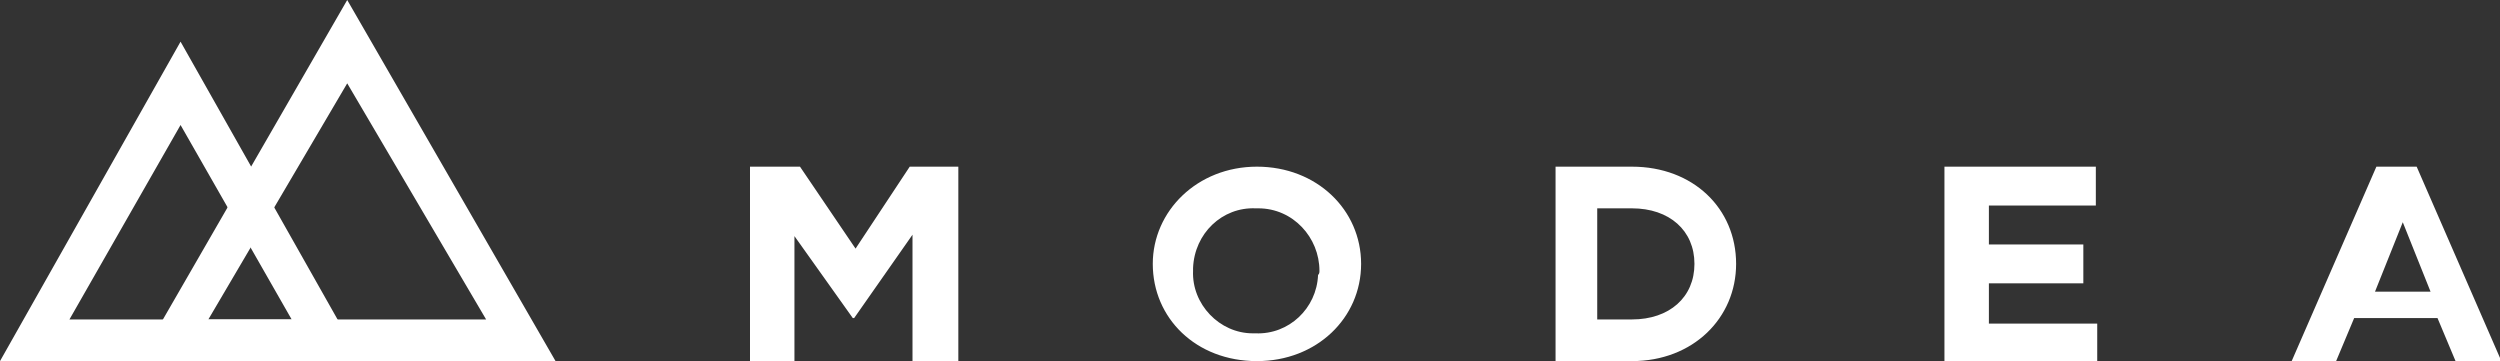 <?xml version="1.0" encoding="utf-8"?>
<!-- Generator: Adobe Illustrator 23.0.1, SVG Export Plug-In . SVG Version: 6.00 Build 0)  -->
<svg version="1.1" id="Layer_1" xmlns="http://www.w3.org/2000/svg" xmlns:xlink="http://www.w3.org/1999/xlink" x="0px" y="0px"
	 viewBox="0 0 180 26" style="enable-background:new 0 0 180 26;" xml:space="preserve">
<rect x="0" y="0" width="180" height="26" fill="#333333" stroke="none"/>
<style type="text/css">
	.st0{fill:#FFFFFF;}
</style>
<title>horz-logo--white</title>
<path class="st0" d="M25,6l10,17H15L25,6z M25,0L10,26h30L25,0z"/>
<path class="st0" d="M13,9l8,14H5L13,9z M13,3L0,26h26L13,3z M65.7,26v-9.1l-4.2,6h-0.1L57.2,17v9H54V12h3.6l4,5.9l3.9-5.9H69v14
	H65.7z M90.5,26c-4.4,0-7.5-3.1-7.5-7l0,0c0-3.8,3.2-7,7.5-7s7.5,3.1,7.5,7l0,0C98,22.9,94.8,26,90.5,26z M95,19.5
	c0-2.4-1.9-4.5-4.4-4.5c-0.1,0-0.1,0-0.2,0c-2.4-0.1-4.4,1.8-4.5,4.3c0,0.1,0,0.1,0,0.2l0,0c-0.1,2.4,1.9,4.5,4.3,4.5
	c0.1,0,0.1,0,0.2,0c2.4,0.1,4.4-1.8,4.5-4.2C95,19.7,95,19.6,95,19.5L95,19.5z M117.5,26H112V12h5.5c4.4,0,7.5,3,7.5,7l0,0
	C125,22.9,121.9,26,117.5,26z M122,19c0-2.4-1.8-4-4.5-4H115v8h2.5C120.2,23,122,21.4,122,19z M140,26V12h10.9v2.8h-7.7v2.8h6.8v2.8
	h-6.8v2.9h7.8V26H140z M176.8,26l-1.3-3.1h-6l-1.3,3.1H165l6.1-14h2.9l6.1,14H176.8z M173,16l-2,5h4L173,16z"/>
</svg>
